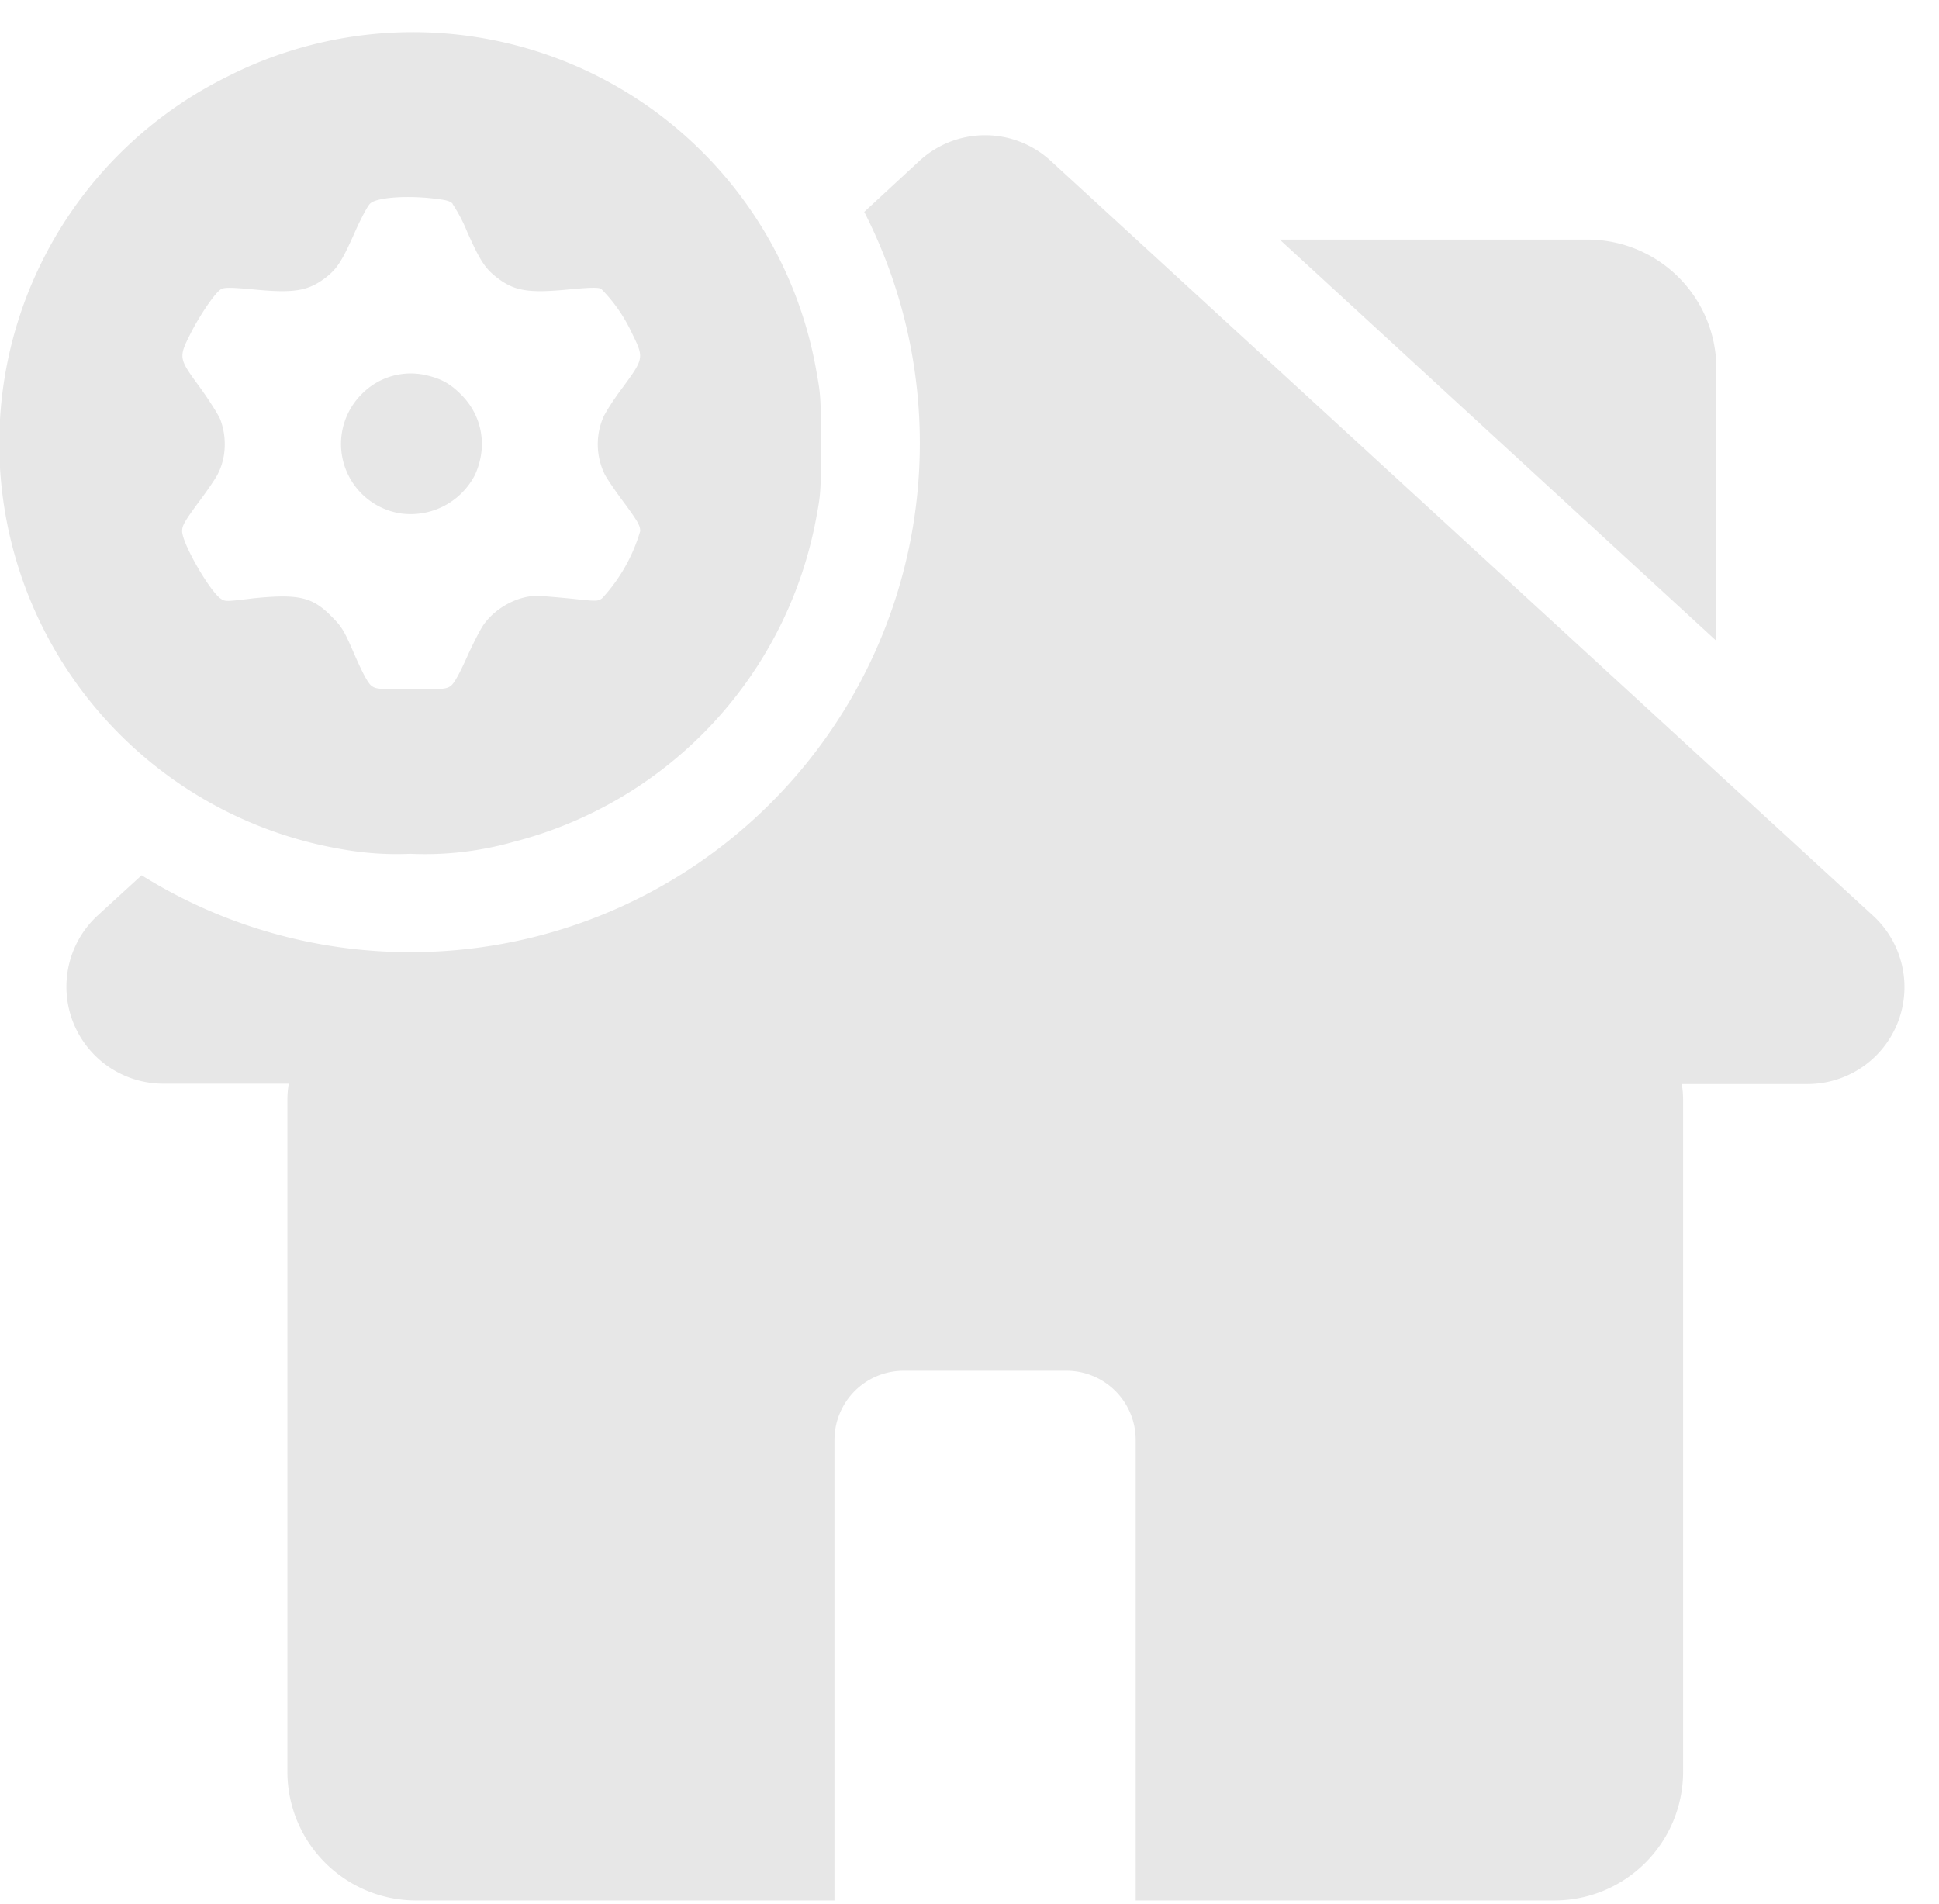 <svg xmlns="http://www.w3.org/2000/svg" viewBox="0 0 56 55">
  <path fill="#E7E7E7" fill-rule="evenodd" clip-rule="evenodd" d="M10.44 11.39a1.98 1.98 0 0 1 1.92-.54c.41.1.66.25.95.54.63.62.78 1.53.4 2.34a2.09 2.09 0 0 1-2.13 1.1 2.03 2.03 0 0 1-1.14-3.44Z M11.86 27.5a14.7 14.7 0 0 0 13.1-21.38l1.6-1.48a2.8 2.8 0 0 1 3.78 0l23.77 21.82a2.8 2.8 0 0 1-1.9 4.85h-3.64c.03.16.04.32.04.49v19.37a3.72 3.72 0 0 1-3.73 3.72H32.8v-13.3a2 2 0 0 0-2-2H26.1a2 2 0 0 0-2 2v13.3H12.03a3.72 3.72 0 0 1-3.73-3.72V31.8c0-.17.01-.33.04-.5H4.69a2.8 2.8 0 0 1-1.89-4.84l1.29-1.18a14.63 14.63 0 0 0 7.77 2.22ZM49.57 18.5v-7.86a3.72 3.72 0 0 0-3.73-3.72h-8.88l12.6 11.58Z M6.53 2.23a11.83 11.83 0 0 1 17.07 8.62c.1.53.11.75.11 1.96 0 1.2 0 1.43-.11 2a11.9 11.9 0 0 1-8.75 9.5 9.4 9.4 0 0 1-3 .35 8.9 8.9 0 0 1-1.9-.12A11.89 11.89 0 0 1 .05 14.1 11.82 11.82 0 0 1 6.53 2.23Zm6.54 3.65c-.08-.08-.21-.11-.58-.15-.81-.09-1.63-.02-1.8.15-.07.06-.26.42-.43.8-.38.86-.52 1.07-.83 1.32-.53.41-.93.48-2.2.35-.58-.05-.75-.05-.84 0-.16.08-.6.72-.88 1.27-.36.71-.35.73.25 1.55.27.37.54.8.6.94.2.53.17 1.13-.08 1.6-.06.12-.32.5-.57.83-.38.52-.45.64-.45.8 0 .35.77 1.69 1.1 1.94.14.1.15.1.96 0 1.3-.13 1.7-.04 2.25.52.3.3.36.39.67 1.11.25.57.39.82.49.9.13.09.2.1 1.15.1.94 0 1.01-.01 1.14-.1.1-.08.24-.33.47-.84.18-.4.4-.83.5-.96.35-.47.97-.8 1.52-.8.13 0 .57.04.99.08.74.08.76.08.89-.01a4.88 4.88 0 0 0 1.1-1.94c0-.16-.07-.28-.45-.8-.25-.33-.5-.7-.57-.83a1.98 1.98 0 0 1-.07-1.6c.05-.15.32-.57.6-.94.6-.82.6-.84.25-1.55a4.52 4.52 0 0 0-.89-1.28c-.09-.04-.26-.04-.84.01-1.26.13-1.67.06-2.19-.35-.33-.26-.48-.5-.84-1.31a4.56 4.56 0 0 0-.42-.8Z"/>
</svg>
